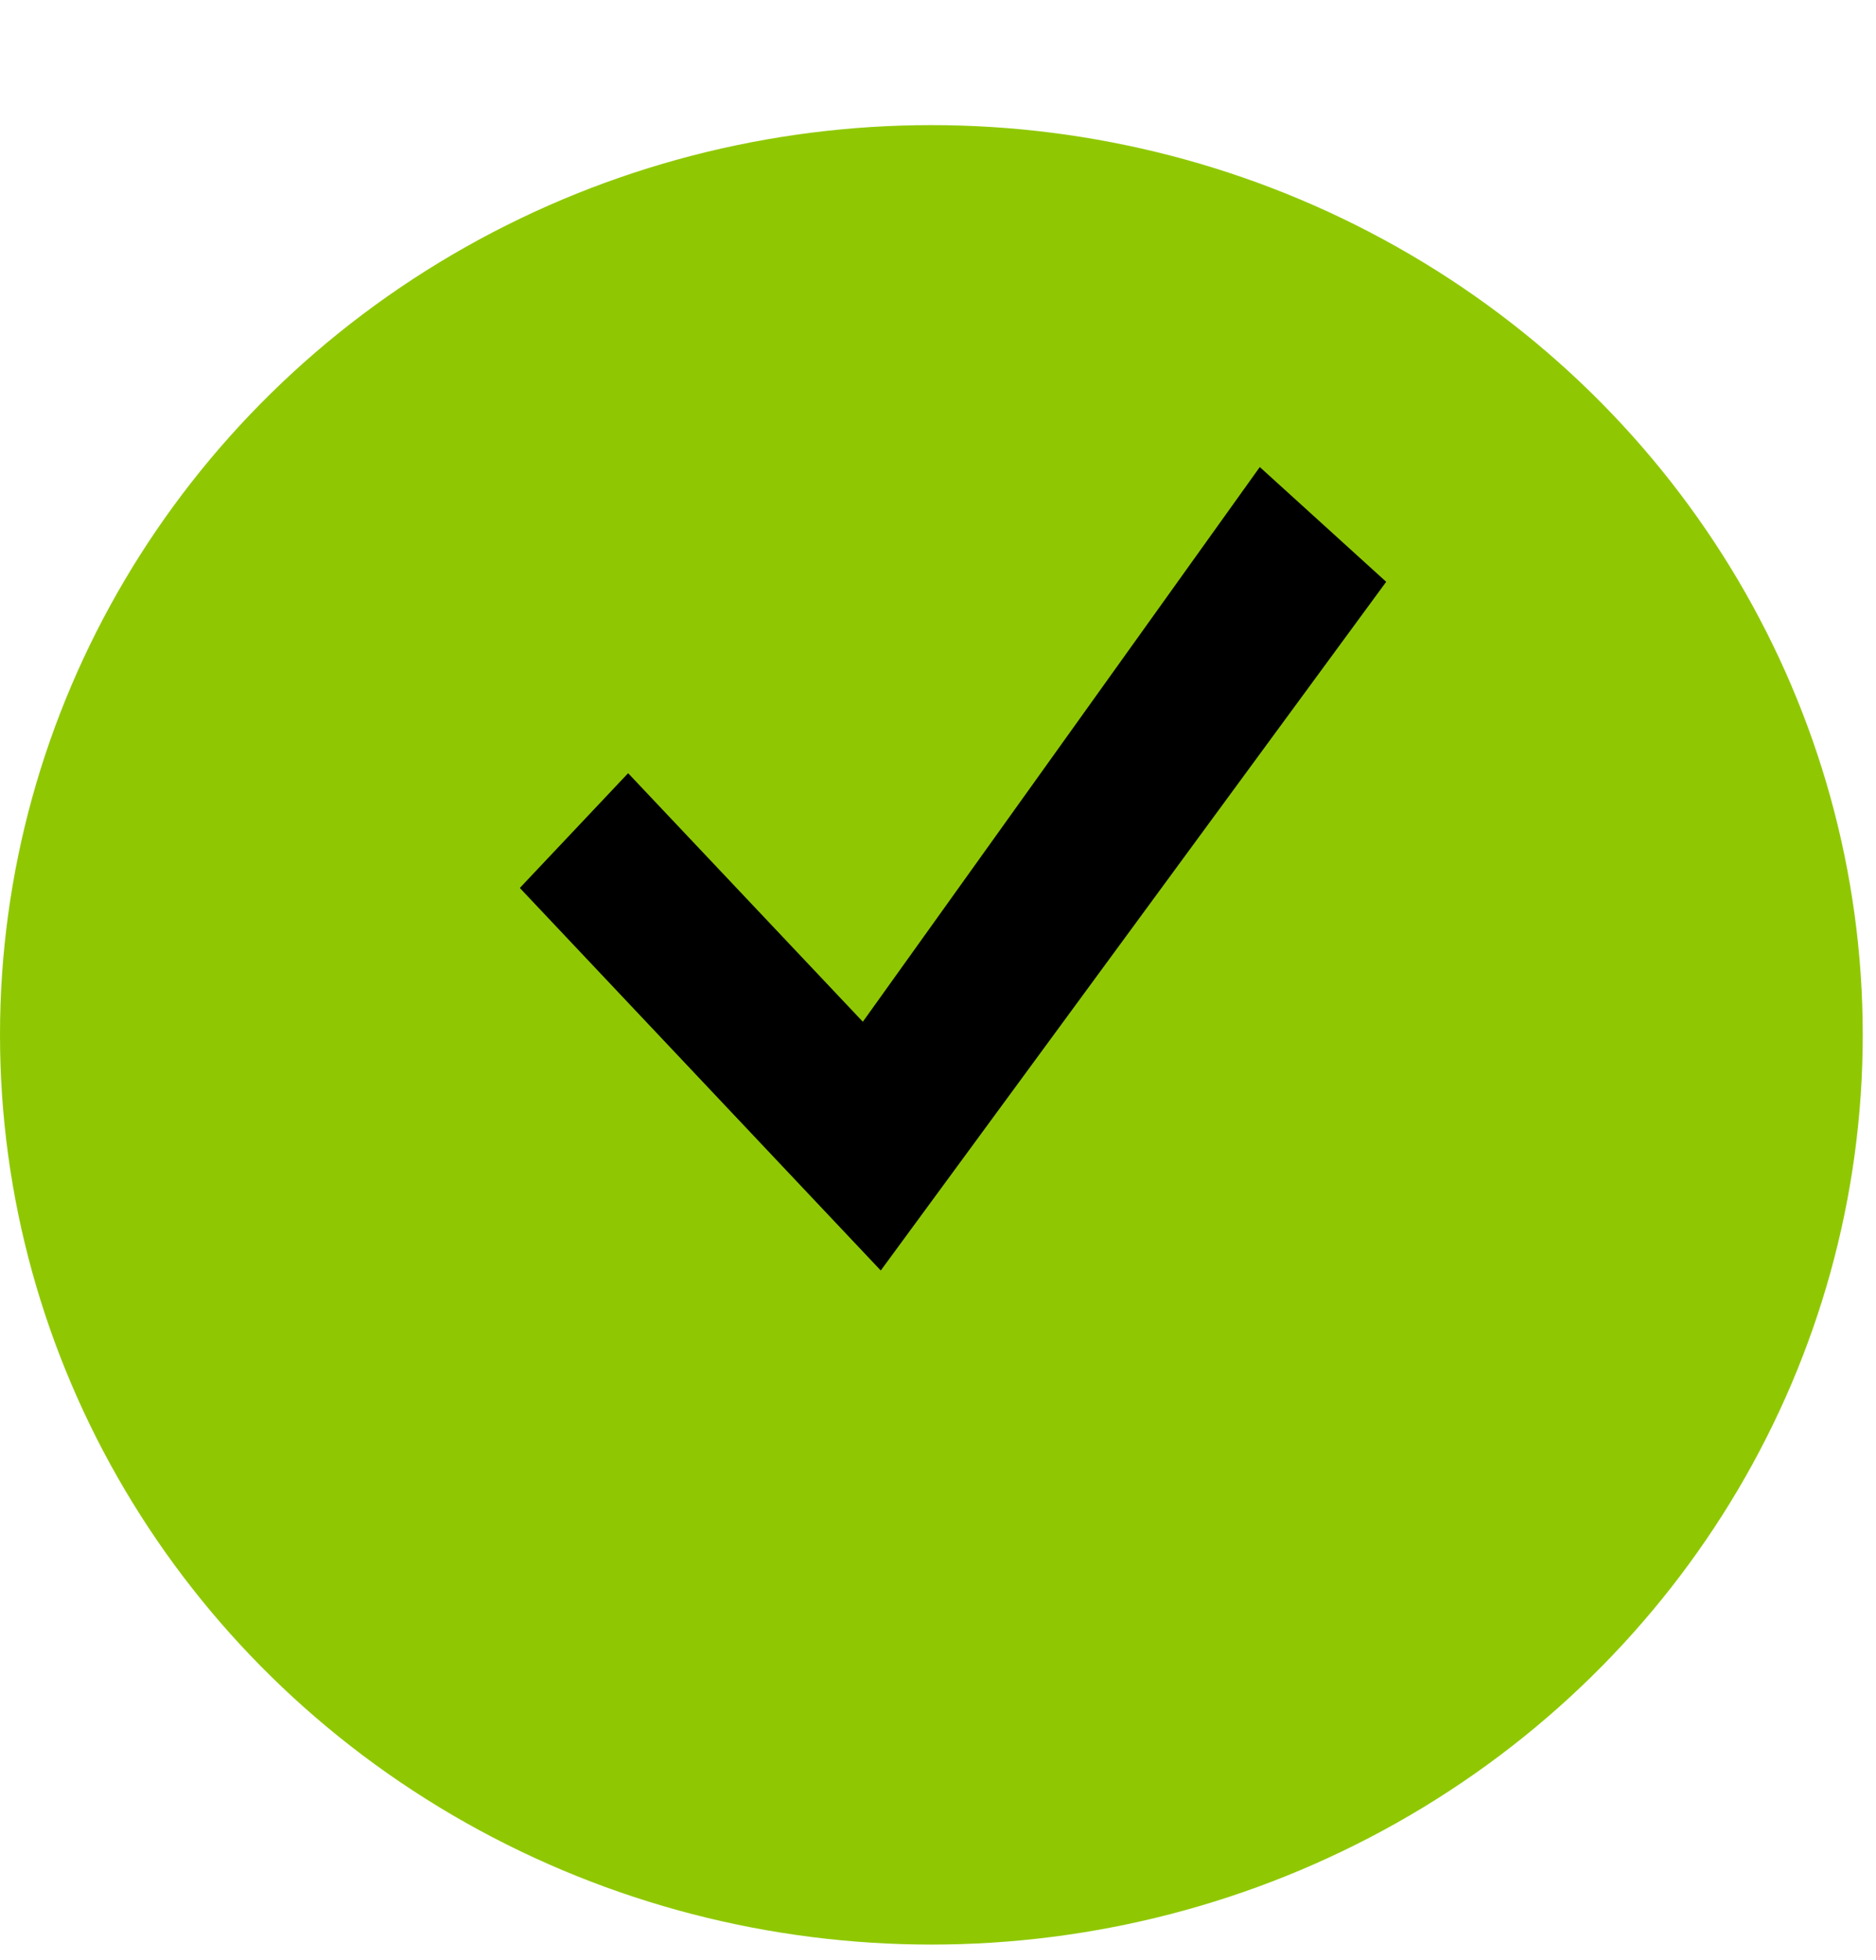 <?xml version="1.0" encoding="UTF-8"?> <svg xmlns="http://www.w3.org/2000/svg" width="45" height="47" viewBox="0 0 45 47" fill="none"> <g filter="url(#filter0_d)"> <ellipse cx="22.341" cy="21.814" rx="22.341" ry="21.814" fill="#8FC803"></ellipse> </g> <g clip-path="url(#clip0)"> <path d="M30.219 11.199L20.697 24.5L15.067 18.54L12.469 21.292L21.127 30.465L33.251 13.951L30.219 11.199Z" fill="black"></path> </g> <defs> <filter id="filter0_d" x="0" y="0" width="44.682" height="46.627" filterUnits="userSpaceOnUse" color-interpolation-filters="sRGB"> <feFlood flood-opacity="0" result="BackgroundImageFix"></feFlood> <feColorMatrix in="SourceAlpha" type="matrix" values="0 0 0 0 0 0 0 0 0 0 0 0 0 0 0 0 0 0 127 0"></feColorMatrix> <feOffset dy="3"></feOffset> <feColorMatrix type="matrix" values="0 0 0 0 0 0 0 0 0 0 0 0 0 0 0 0 0 0 0.25 0"></feColorMatrix> <feBlend mode="normal" in2="BackgroundImageFix" result="effect1_dropShadow"></feBlend> <feBlend mode="normal" in="SourceGraphic" in2="effect1_dropShadow" result="shape"></feBlend> </filter> <clipPath id="clip0"> <rect width="20.782" height="22.019" fill="white" transform="translate(12.469 9.909)"></rect> </clipPath> </defs> </svg> 